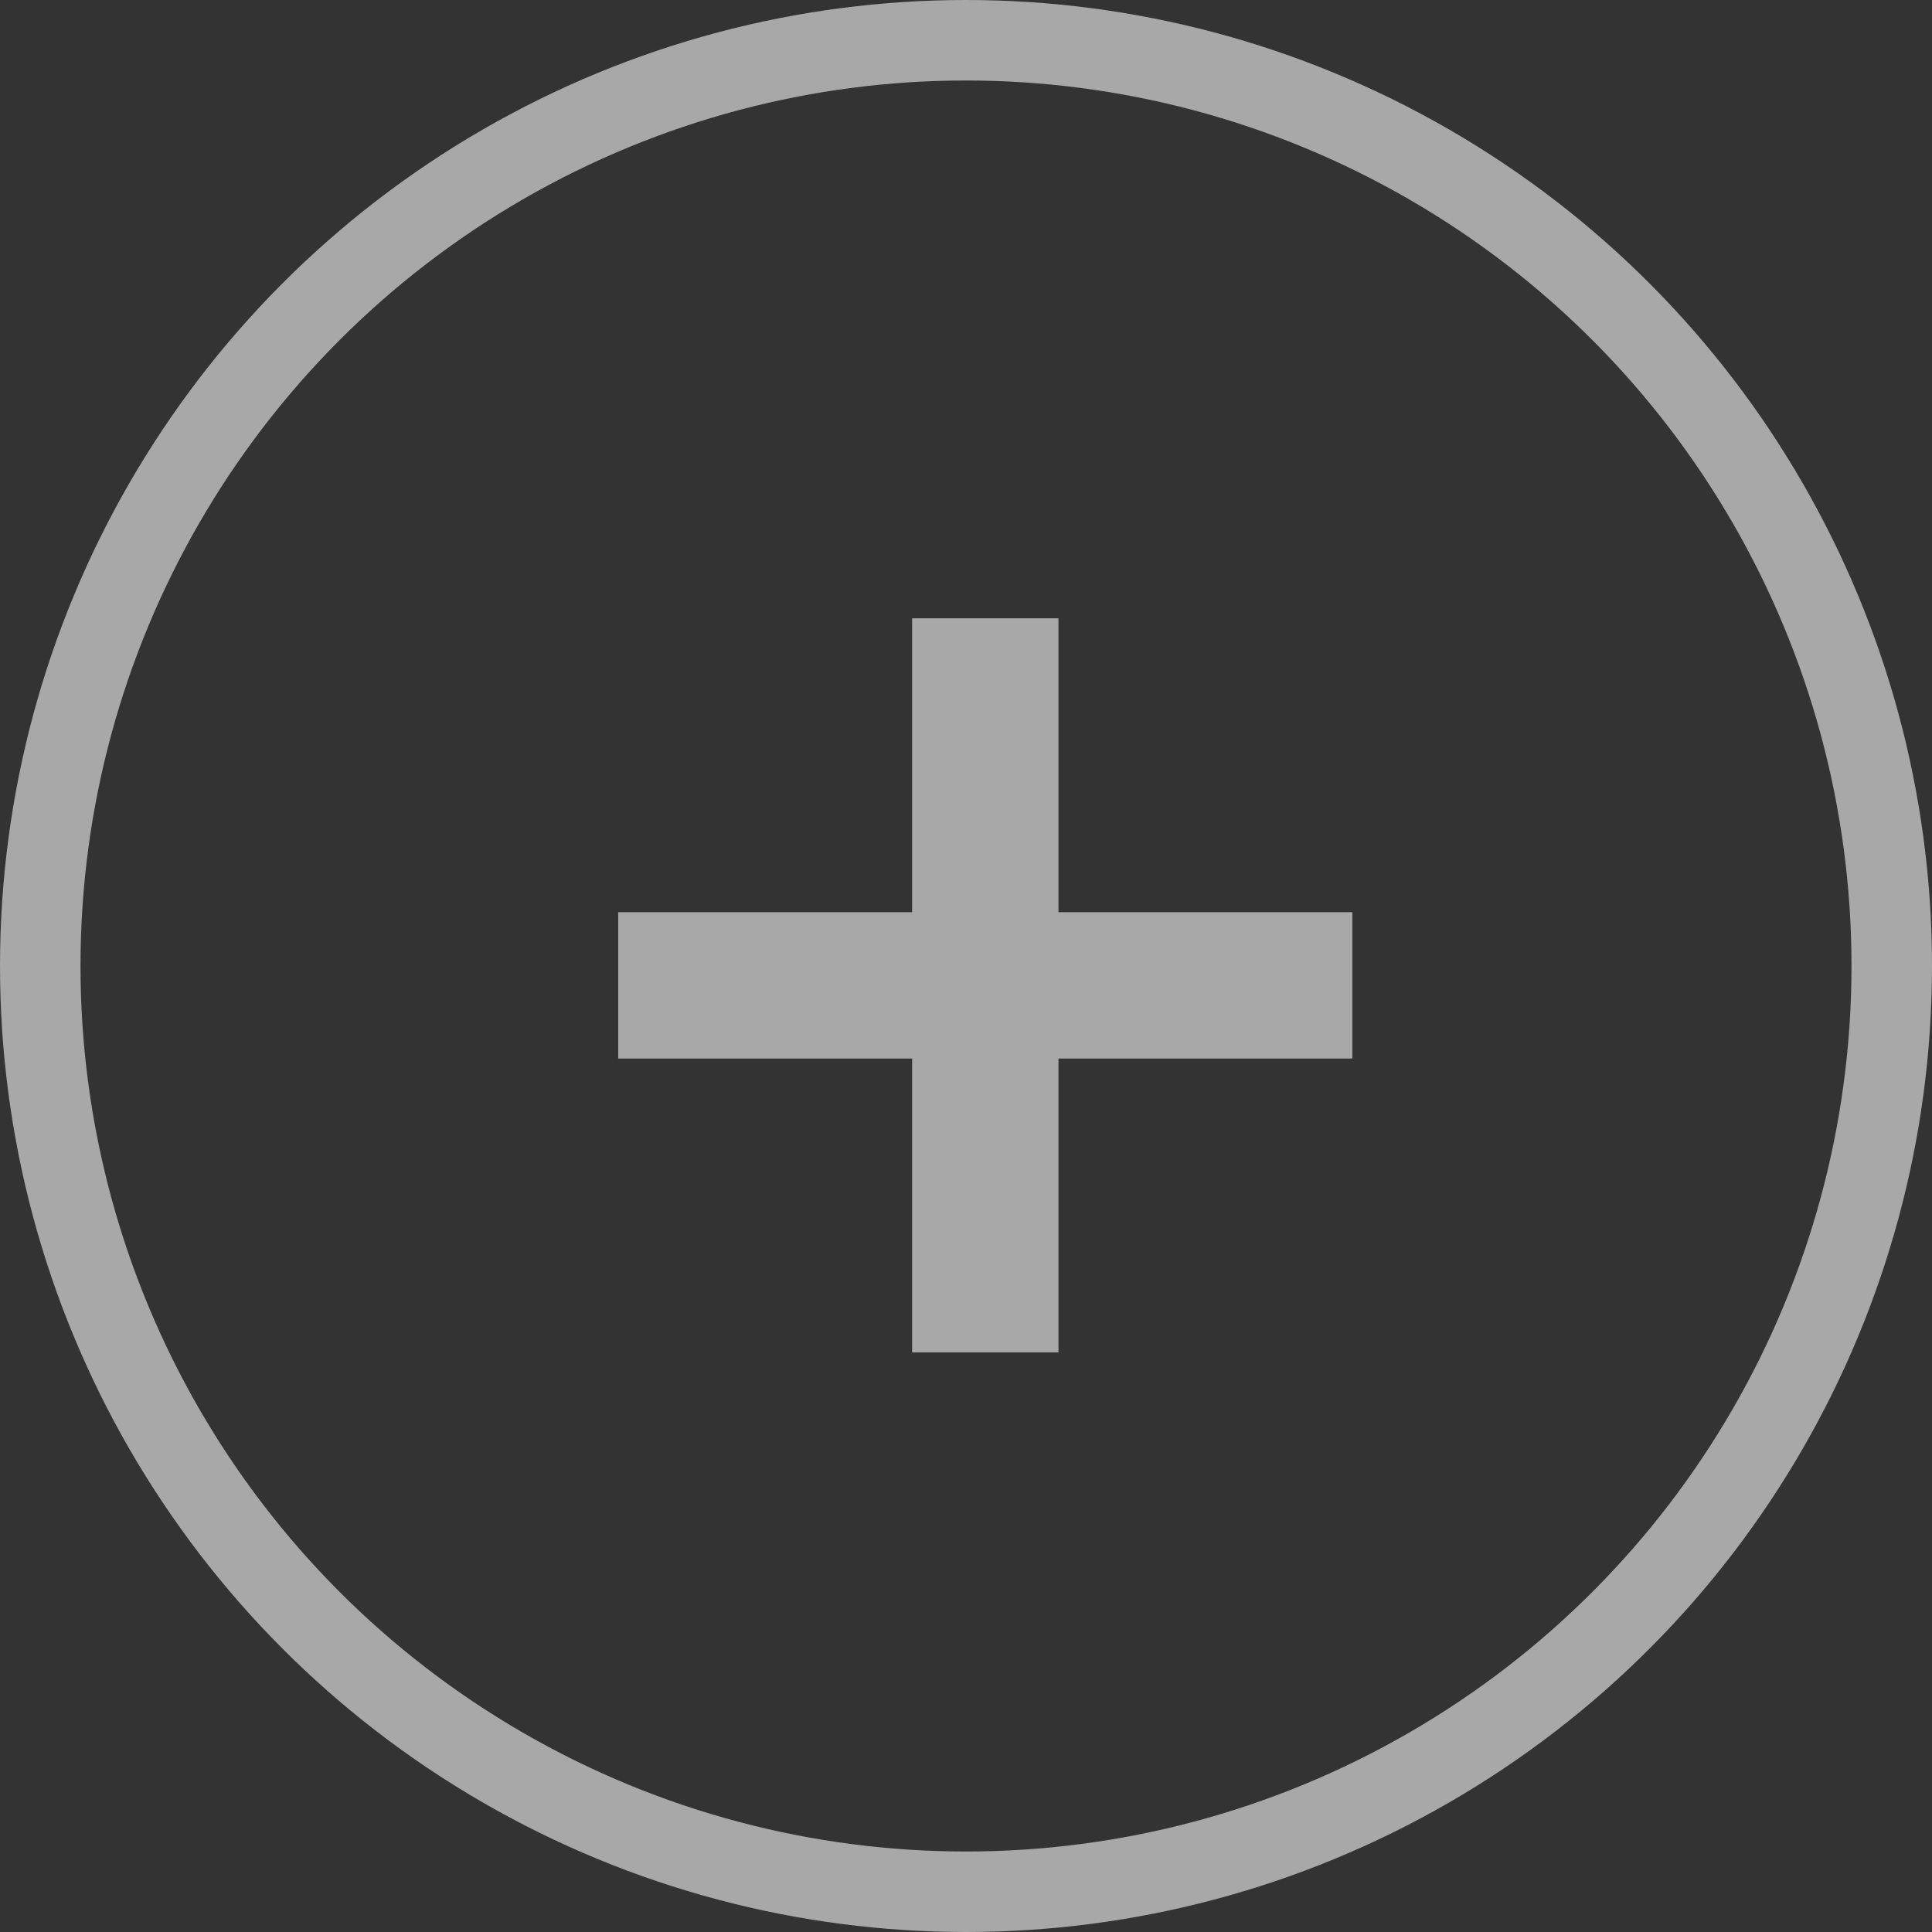 <svg width="24" height="24" viewBox="0 0 24 24" fill="none" xmlns="http://www.w3.org/2000/svg">
<rect x="0" y="0" width="24" height="24" fill="#333333" stroke="none"/>
<circle cx="12" cy="12" r="11.5" stroke="#A8A8A8"/>
<path d="M12.482 11.331V11.998H13.149H16.133V12.483H13.149H12.482V13.149V16.134H11.997V13.149V12.483H11.331H8.346V11.998H11.331H11.997V11.331V8.347H12.482V11.331Z" fill="url(#paint0_linear_515_25)" stroke="#A8A8A8" stroke-width="1.333"/>
<defs>
<linearGradient id="paint0_linear_515_25" x1="7.767" y1="8.191" x2="17.694" y2="9.944" gradientUnits="userSpaceOnUse">
<stop stop-color="#7900FF" stop-opacity="0.2"/>
<stop offset="0.536" stop-color="#F2E6FF" stop-opacity="0.54"/>
<stop offset="1" stop-color="#7900FF" stop-opacity="0.2"/>
</linearGradient>
</defs>
</svg>
